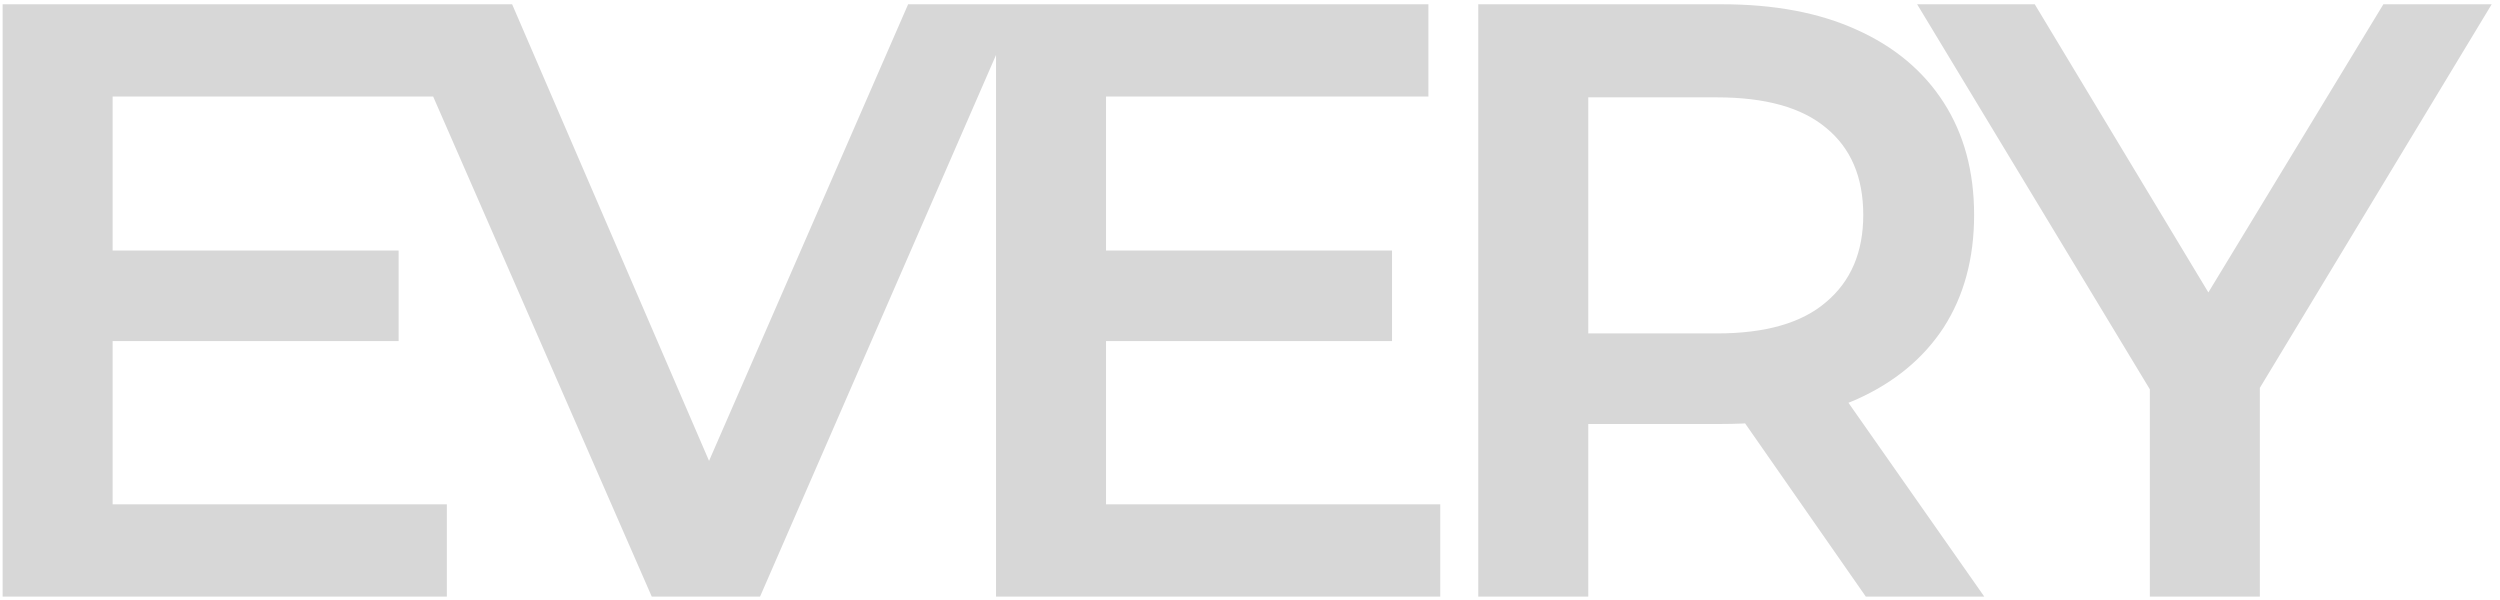 <svg width="325" height="78" viewBox="0 0 325 78" fill="none" xmlns="http://www.w3.org/2000/svg">
<g clip-path="url(#clip0_37_92)">
<path d="M13.54 32.566H51.82V44.336H13.54V32.566ZM14.64 65.566H58.09V77.556H0.34V0.556H56.55V12.546H14.64V65.566ZM84.727 77.556L51.067 0.556H66.577L96.607 70.186H87.697L118.057 0.556H132.357L98.807 77.556H84.727ZM142.683 32.566H180.963V44.336H142.683V32.566ZM143.783 65.566H187.233V77.556H129.483V0.556H185.693V12.546H143.783V65.566ZM192.174 77.556V0.556H223.854C230.674 0.556 236.504 1.656 241.344 3.856C246.257 6.056 250.034 9.209 252.674 13.316C255.314 17.423 256.634 22.299 256.634 27.946C256.634 33.593 255.314 38.469 252.674 42.576C250.034 46.609 246.257 49.726 241.344 51.926C236.504 54.053 230.674 55.116 223.854 55.116H200.094L206.474 48.626V77.556H192.174ZM242.554 77.556L223.084 49.616H238.374L257.954 77.556H242.554ZM206.474 50.166L200.094 43.346H223.194C229.501 43.346 234.231 41.989 237.384 39.276C240.611 36.563 242.224 32.786 242.224 27.946C242.224 23.033 240.611 19.256 237.384 16.616C234.231 13.976 229.501 12.656 223.194 12.656H200.094L206.474 5.616V50.166ZM279.479 77.556V47.086L282.669 55.886L249.229 0.556H264.519L291.359 45.106H282.779L309.839 0.556H323.919L290.479 55.886L293.779 47.086V77.556H279.479Z" fill="black" fill-opacity="0.16"/>
</g>
<defs>
<clipPath id="clip0_37_92">
<rect width="325" height="78" fill="white"/>
</clipPath>
</defs>
</svg>
